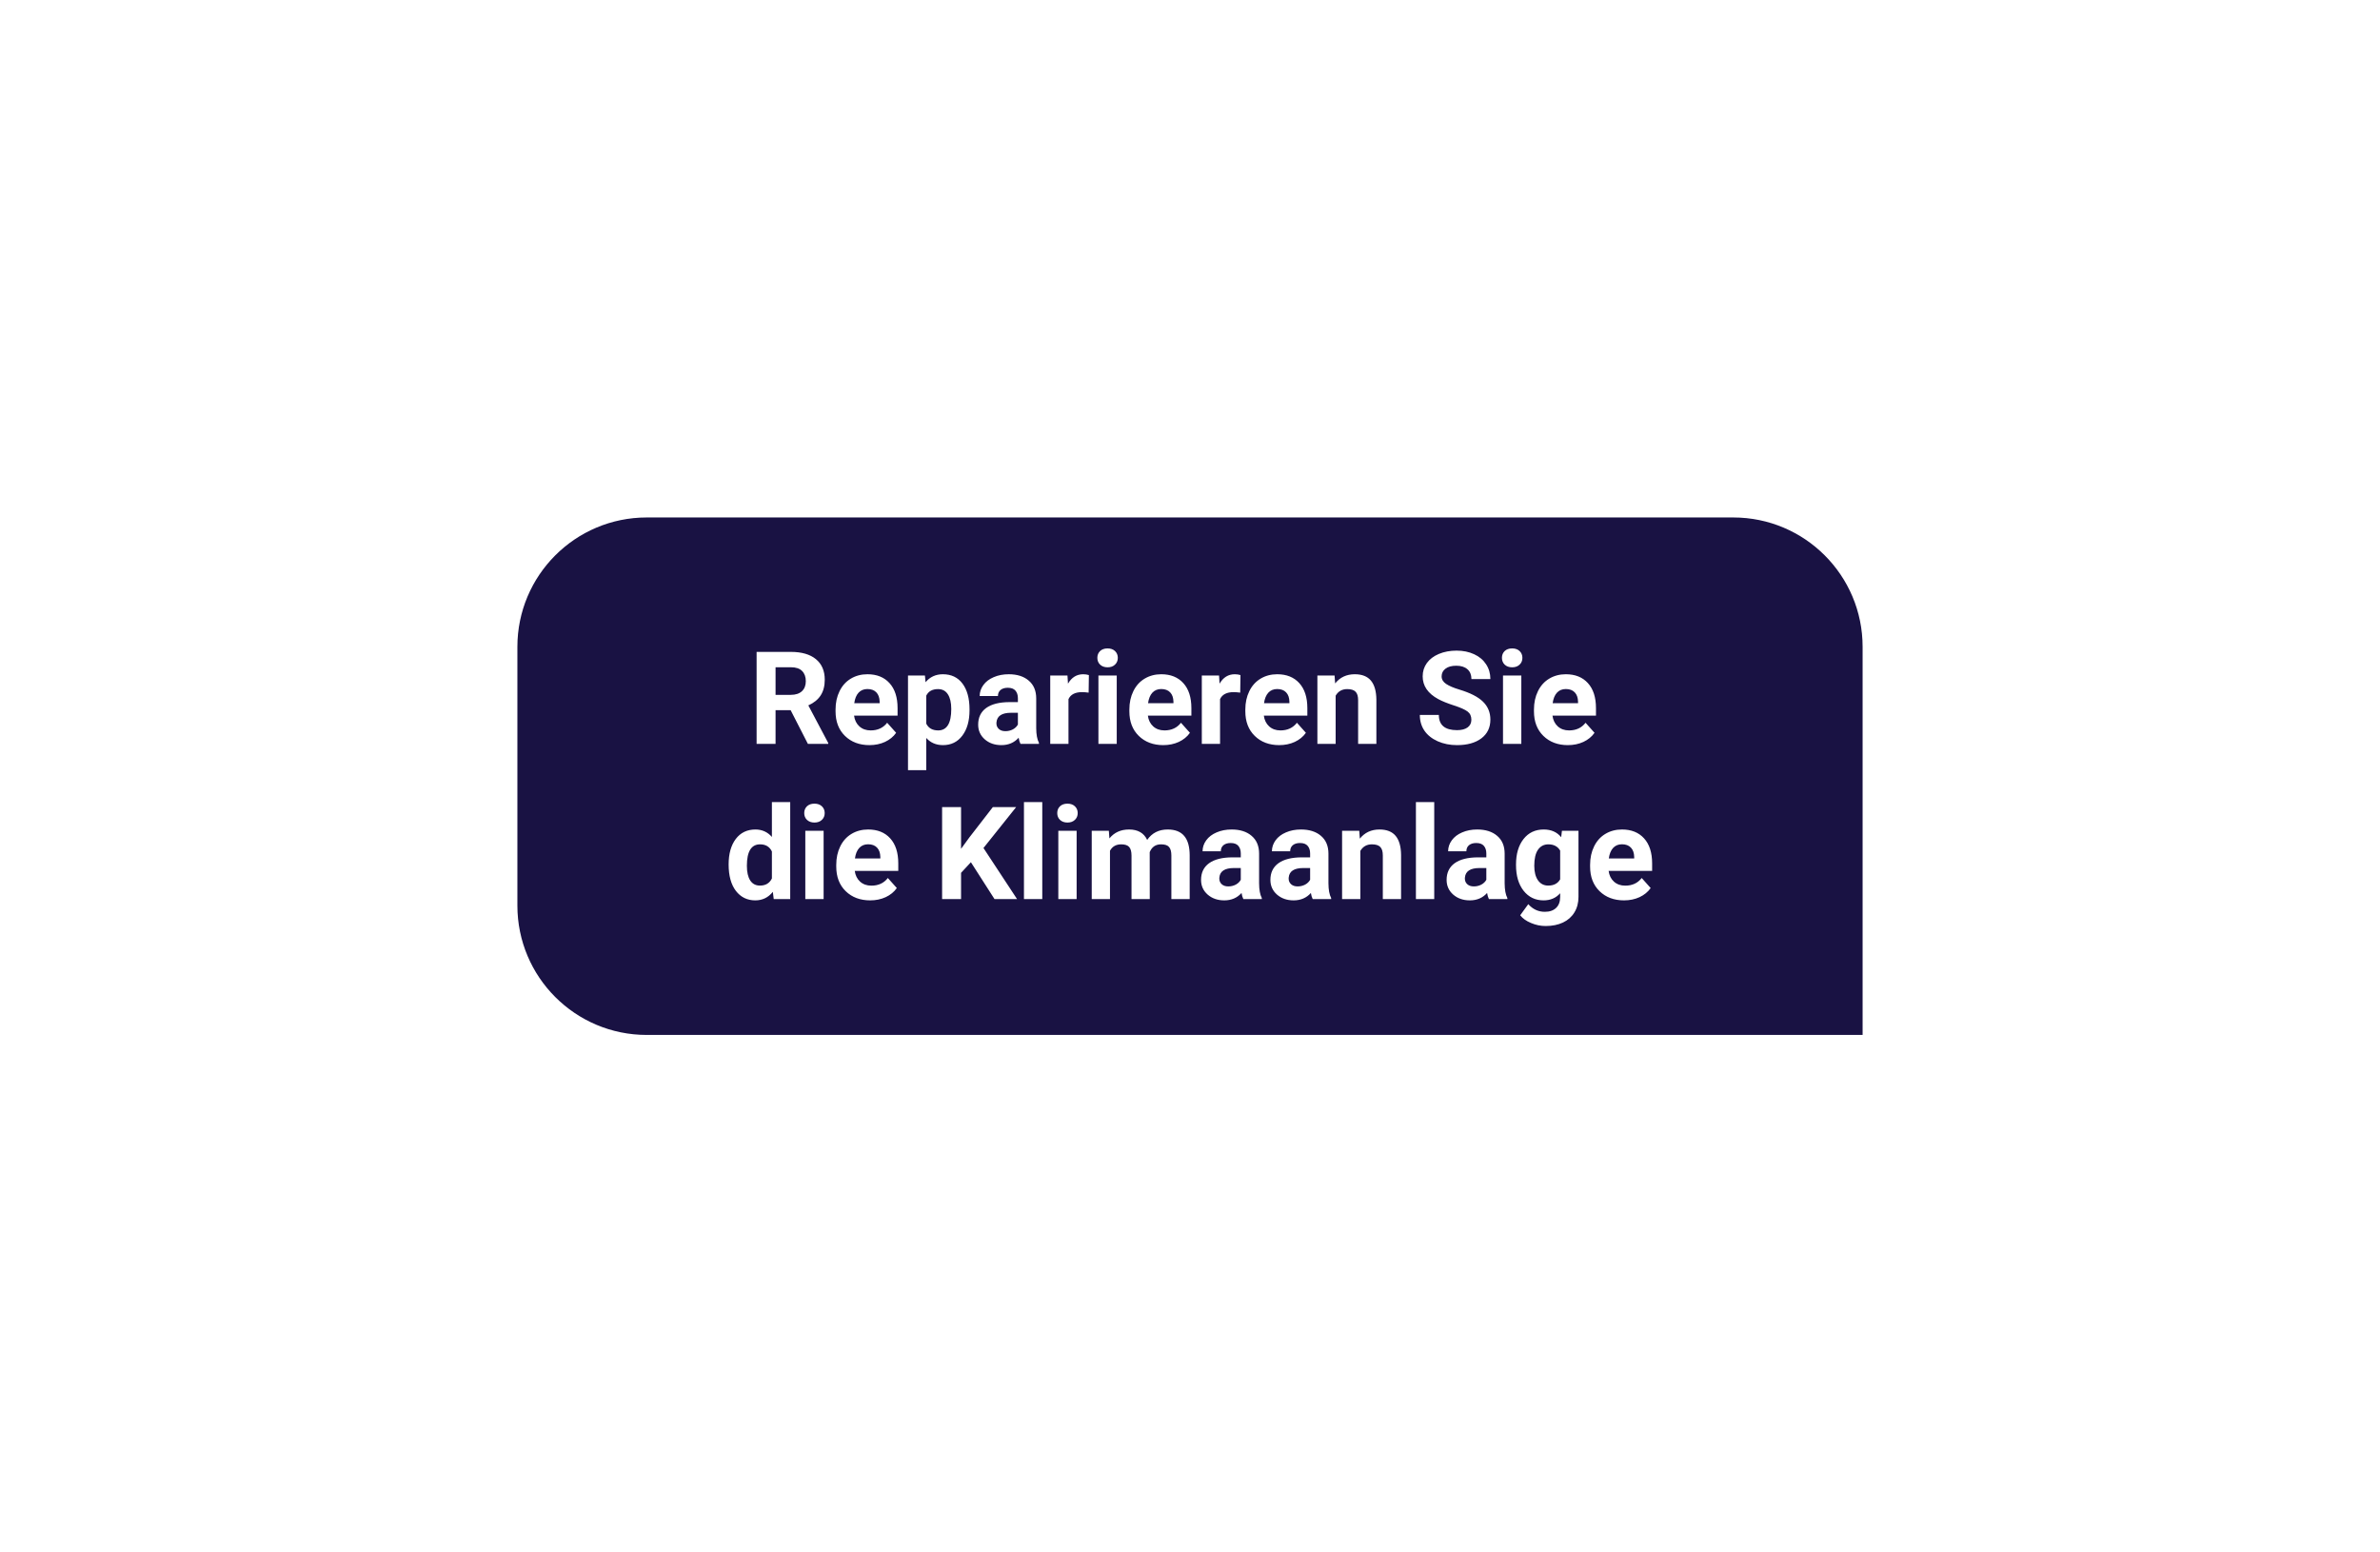 <?xml version="1.0" encoding="UTF-8"?> <svg xmlns="http://www.w3.org/2000/svg" width="368" height="240" viewBox="0 0 368 240" fill="none"> <g filter="url(#filter0_d)"> <path d="M90 60C90 48.954 98.954 40 110 40H278C289.046 40 298 48.954 298 60V120H110C98.954 120 90 111.046 90 100V60Z" fill="#191243"></path> <path d="M132.252 69.795H129.918V75H126.988V60.781H132.271C133.951 60.781 135.247 61.156 136.158 61.904C137.07 62.653 137.525 63.711 137.525 65.078C137.525 66.048 137.314 66.859 136.891 67.51C136.474 68.154 135.839 68.669 134.986 69.053L138.062 74.863V75H134.918L132.252 69.795ZM129.918 67.422H132.281C133.017 67.422 133.587 67.236 133.99 66.865C134.394 66.488 134.596 65.97 134.596 65.312C134.596 64.642 134.404 64.115 134.02 63.73C133.642 63.346 133.059 63.154 132.271 63.154H129.918V67.422ZM144.439 75.195C142.89 75.195 141.627 74.72 140.65 73.769C139.68 72.819 139.195 71.553 139.195 69.971V69.697C139.195 68.636 139.4 67.689 139.811 66.856C140.221 66.016 140.8 65.371 141.549 64.922C142.304 64.466 143.163 64.238 144.127 64.238C145.572 64.238 146.708 64.694 147.535 65.606C148.368 66.517 148.785 67.809 148.785 69.482V70.635H142.057C142.148 71.325 142.421 71.878 142.877 72.295C143.339 72.712 143.922 72.92 144.625 72.92C145.712 72.92 146.562 72.526 147.174 71.738L148.561 73.291C148.137 73.89 147.564 74.359 146.842 74.697C146.119 75.029 145.318 75.195 144.439 75.195ZM144.117 66.523C143.557 66.523 143.102 66.712 142.75 67.09C142.405 67.467 142.184 68.008 142.086 68.711H146.012V68.486C145.999 67.861 145.829 67.38 145.504 67.041C145.178 66.696 144.716 66.523 144.117 66.523ZM159.908 69.814C159.908 71.442 159.537 72.747 158.795 73.731C158.059 74.707 157.063 75.195 155.807 75.195C154.739 75.195 153.876 74.824 153.219 74.082V79.062H150.396V64.434H153.014L153.111 65.469C153.795 64.648 154.687 64.238 155.787 64.238C157.089 64.238 158.102 64.72 158.824 65.684C159.547 66.647 159.908 67.975 159.908 69.668V69.814ZM157.086 69.609C157.086 68.626 156.91 67.868 156.559 67.334C156.214 66.8 155.709 66.533 155.045 66.533C154.16 66.533 153.551 66.872 153.219 67.549V71.875C153.564 72.572 154.179 72.92 155.064 72.92C156.412 72.92 157.086 71.816 157.086 69.609ZM167.789 75C167.659 74.746 167.564 74.43 167.506 74.053C166.822 74.814 165.934 75.195 164.84 75.195C163.805 75.195 162.945 74.896 162.262 74.297C161.585 73.698 161.246 72.943 161.246 72.031C161.246 70.912 161.66 70.052 162.486 69.453C163.32 68.854 164.521 68.551 166.09 68.545H167.389V67.939C167.389 67.451 167.262 67.061 167.008 66.768C166.76 66.475 166.367 66.328 165.826 66.328C165.351 66.328 164.977 66.442 164.703 66.67C164.436 66.898 164.303 67.21 164.303 67.607H161.48C161.48 66.995 161.669 66.429 162.047 65.908C162.424 65.387 162.958 64.981 163.648 64.688C164.339 64.388 165.113 64.238 165.973 64.238C167.275 64.238 168.307 64.567 169.068 65.225C169.837 65.876 170.221 66.794 170.221 67.978V72.559C170.227 73.561 170.367 74.32 170.641 74.834V75H167.789ZM165.455 73.037C165.872 73.037 166.256 72.946 166.607 72.764C166.959 72.575 167.219 72.324 167.389 72.012V70.195H166.334C164.921 70.195 164.169 70.684 164.078 71.66L164.068 71.826C164.068 72.178 164.192 72.467 164.439 72.695C164.687 72.923 165.025 73.037 165.455 73.037ZM178.326 67.08C177.942 67.028 177.604 67.002 177.311 67.002C176.243 67.002 175.543 67.363 175.211 68.086V75H172.389V64.434H175.055L175.133 65.693C175.699 64.723 176.484 64.238 177.486 64.238C177.799 64.238 178.092 64.281 178.365 64.365L178.326 67.08ZM182.672 75H179.84V64.434H182.672V75ZM179.674 61.699C179.674 61.276 179.814 60.928 180.094 60.654C180.38 60.381 180.768 60.244 181.256 60.244C181.738 60.244 182.122 60.381 182.408 60.654C182.695 60.928 182.838 61.276 182.838 61.699C182.838 62.129 182.691 62.48 182.398 62.754C182.112 63.027 181.731 63.164 181.256 63.164C180.781 63.164 180.396 63.027 180.104 62.754C179.817 62.48 179.674 62.129 179.674 61.699ZM189.869 75.195C188.32 75.195 187.057 74.72 186.08 73.769C185.11 72.819 184.625 71.553 184.625 69.971V69.697C184.625 68.636 184.83 67.689 185.24 66.856C185.65 66.016 186.23 65.371 186.979 64.922C187.734 64.466 188.593 64.238 189.557 64.238C191.002 64.238 192.138 64.694 192.965 65.606C193.798 66.517 194.215 67.809 194.215 69.482V70.635H187.486C187.577 71.325 187.851 71.878 188.307 72.295C188.769 72.712 189.352 72.92 190.055 72.92C191.142 72.92 191.992 72.526 192.604 71.738L193.99 73.291C193.567 73.89 192.994 74.359 192.271 74.697C191.549 75.029 190.748 75.195 189.869 75.195ZM189.547 66.523C188.987 66.523 188.531 66.712 188.18 67.09C187.835 67.467 187.613 68.008 187.516 68.711H191.441V68.486C191.428 67.861 191.259 67.38 190.934 67.041C190.608 66.696 190.146 66.523 189.547 66.523ZM201.764 67.08C201.38 67.028 201.041 67.002 200.748 67.002C199.68 67.002 198.98 67.363 198.648 68.086V75H195.826V64.434H198.492L198.57 65.693C199.137 64.723 199.921 64.238 200.924 64.238C201.236 64.238 201.529 64.281 201.803 64.365L201.764 67.08ZM207.799 75.195C206.249 75.195 204.986 74.72 204.01 73.769C203.04 72.819 202.555 71.553 202.555 69.971V69.697C202.555 68.636 202.76 67.689 203.17 66.856C203.58 66.016 204.16 65.371 204.908 64.922C205.663 64.466 206.523 64.238 207.486 64.238C208.932 64.238 210.068 64.694 210.895 65.606C211.728 66.517 212.145 67.809 212.145 69.482V70.635H205.416C205.507 71.325 205.781 71.878 206.236 72.295C206.699 72.712 207.281 72.92 207.984 72.92C209.072 72.92 209.921 72.526 210.533 71.738L211.92 73.291C211.497 73.89 210.924 74.359 210.201 74.697C209.479 75.029 208.678 75.195 207.799 75.195ZM207.477 66.523C206.917 66.523 206.461 66.712 206.109 67.09C205.764 67.467 205.543 68.008 205.445 68.711H209.371V68.486C209.358 67.861 209.189 67.38 208.863 67.041C208.538 66.696 208.076 66.523 207.477 66.523ZM216.354 64.434L216.441 65.654C217.197 64.71 218.209 64.238 219.479 64.238C220.598 64.238 221.432 64.567 221.979 65.225C222.525 65.882 222.805 66.865 222.818 68.174V75H219.996V68.242C219.996 67.643 219.866 67.21 219.605 66.943C219.345 66.67 218.912 66.533 218.307 66.533C217.512 66.533 216.917 66.872 216.52 67.549V75H213.697V64.434H216.354ZM237.506 71.269C237.506 70.716 237.311 70.293 236.92 70C236.529 69.701 235.826 69.388 234.811 69.062C233.795 68.731 232.991 68.405 232.398 68.086C230.784 67.213 229.977 66.038 229.977 64.561C229.977 63.792 230.191 63.109 230.621 62.51C231.057 61.904 231.679 61.432 232.486 61.094C233.3 60.755 234.212 60.586 235.221 60.586C236.236 60.586 237.141 60.772 237.936 61.143C238.73 61.507 239.345 62.025 239.781 62.695C240.224 63.366 240.445 64.128 240.445 64.981H237.516C237.516 64.329 237.311 63.825 236.9 63.467C236.49 63.102 235.914 62.92 235.172 62.92C234.456 62.92 233.899 63.073 233.502 63.379C233.105 63.678 232.906 64.076 232.906 64.57C232.906 65.033 233.137 65.42 233.6 65.732C234.068 66.045 234.755 66.338 235.66 66.611C237.327 67.113 238.541 67.734 239.303 68.477C240.064 69.219 240.445 70.143 240.445 71.25C240.445 72.481 239.98 73.447 239.049 74.15C238.118 74.847 236.865 75.195 235.289 75.195C234.195 75.195 233.199 74.997 232.301 74.6C231.402 74.196 230.715 73.646 230.24 72.949C229.771 72.253 229.537 71.445 229.537 70.527H232.477C232.477 72.096 233.414 72.881 235.289 72.881C235.986 72.881 236.529 72.741 236.92 72.461C237.311 72.174 237.506 71.777 237.506 71.269ZM245.23 75H242.398V64.434H245.23V75ZM242.232 61.699C242.232 61.276 242.372 60.928 242.652 60.654C242.939 60.381 243.326 60.244 243.814 60.244C244.296 60.244 244.68 60.381 244.967 60.654C245.253 60.928 245.396 61.276 245.396 61.699C245.396 62.129 245.25 62.48 244.957 62.754C244.671 63.027 244.29 63.164 243.814 63.164C243.339 63.164 242.955 63.027 242.662 62.754C242.376 62.48 242.232 62.129 242.232 61.699ZM252.428 75.195C250.878 75.195 249.615 74.72 248.639 73.769C247.669 72.819 247.184 71.553 247.184 69.971V69.697C247.184 68.636 247.389 67.689 247.799 66.856C248.209 66.016 248.788 65.371 249.537 64.922C250.292 64.466 251.152 64.238 252.115 64.238C253.561 64.238 254.697 64.694 255.523 65.606C256.357 66.517 256.773 67.809 256.773 69.482V70.635H250.045C250.136 71.325 250.41 71.878 250.865 72.295C251.327 72.712 251.91 72.92 252.613 72.92C253.701 72.92 254.55 72.526 255.162 71.738L256.549 73.291C256.126 73.89 255.553 74.359 254.83 74.697C254.107 75.029 253.307 75.195 252.428 75.195ZM252.105 66.523C251.546 66.523 251.09 66.712 250.738 67.09C250.393 67.467 250.172 68.008 250.074 68.711H254V68.486C253.987 67.861 253.818 67.38 253.492 67.041C253.167 66.696 252.704 66.523 252.105 66.523ZM122.662 93.639C122.662 91.992 123.03 90.68 123.766 89.703C124.508 88.727 125.52 88.238 126.803 88.238C127.831 88.238 128.681 88.622 129.352 89.391V84H132.184V99H129.635L129.498 97.877C128.795 98.756 127.89 99.195 126.783 99.195C125.54 99.195 124.54 98.707 123.785 97.731C123.036 96.747 122.662 95.383 122.662 93.639ZM125.484 93.844C125.484 94.833 125.657 95.592 126.002 96.119C126.347 96.647 126.848 96.91 127.506 96.91C128.378 96.91 128.993 96.542 129.352 95.807V91.637C129 90.901 128.391 90.533 127.525 90.533C126.165 90.533 125.484 91.637 125.484 93.844ZM137.35 99H134.518V88.434H137.35V99ZM134.352 85.699C134.352 85.276 134.492 84.928 134.771 84.654C135.058 84.381 135.445 84.244 135.934 84.244C136.415 84.244 136.799 84.381 137.086 84.654C137.372 84.928 137.516 85.276 137.516 85.699C137.516 86.129 137.369 86.481 137.076 86.754C136.79 87.027 136.409 87.164 135.934 87.164C135.458 87.164 135.074 87.027 134.781 86.754C134.495 86.481 134.352 86.129 134.352 85.699ZM144.547 99.195C142.997 99.195 141.734 98.72 140.758 97.769C139.788 96.819 139.303 95.553 139.303 93.971V93.697C139.303 92.636 139.508 91.689 139.918 90.856C140.328 90.016 140.908 89.371 141.656 88.922C142.411 88.466 143.271 88.238 144.234 88.238C145.68 88.238 146.816 88.694 147.643 89.606C148.476 90.517 148.893 91.809 148.893 93.482V94.635H142.164C142.255 95.325 142.529 95.878 142.984 96.295C143.447 96.712 144.029 96.92 144.732 96.92C145.82 96.92 146.669 96.526 147.281 95.738L148.668 97.291C148.245 97.89 147.672 98.359 146.949 98.697C146.227 99.029 145.426 99.195 144.547 99.195ZM144.225 90.523C143.665 90.523 143.209 90.712 142.857 91.09C142.512 91.467 142.291 92.008 142.193 92.711H146.119V92.486C146.106 91.861 145.937 91.38 145.611 91.041C145.286 90.696 144.824 90.523 144.225 90.523ZM160.123 93.297L158.6 94.938V99H155.67V84.781H158.6V91.227L159.889 89.459L163.512 84.781H167.115L162.066 91.1L167.262 99H163.775L160.123 93.297ZM171.158 99H168.326V84H171.158V99ZM176.471 99H173.639V88.434H176.471V99ZM173.473 85.699C173.473 85.276 173.613 84.928 173.893 84.654C174.179 84.381 174.566 84.244 175.055 84.244C175.536 84.244 175.921 84.381 176.207 84.654C176.493 84.928 176.637 85.276 176.637 85.699C176.637 86.129 176.49 86.481 176.197 86.754C175.911 87.027 175.53 87.164 175.055 87.164C174.579 87.164 174.195 87.027 173.902 86.754C173.616 86.481 173.473 86.129 173.473 85.699ZM181.451 88.434L181.539 89.615C182.288 88.697 183.3 88.238 184.576 88.238C185.937 88.238 186.871 88.775 187.379 89.85C188.121 88.775 189.179 88.238 190.553 88.238C191.699 88.238 192.551 88.574 193.111 89.244C193.671 89.908 193.951 90.911 193.951 92.252V99H191.119V92.262C191.119 91.663 191.002 91.227 190.768 90.953C190.533 90.673 190.12 90.533 189.527 90.533C188.681 90.533 188.095 90.937 187.77 91.744L187.779 99H184.957V92.272C184.957 91.659 184.837 91.217 184.596 90.943C184.355 90.67 183.945 90.533 183.365 90.533C182.564 90.533 181.985 90.865 181.627 91.529V99H178.805V88.434H181.451ZM202.252 99C202.122 98.746 202.027 98.43 201.969 98.053C201.285 98.814 200.396 99.195 199.303 99.195C198.268 99.195 197.408 98.896 196.725 98.297C196.048 97.698 195.709 96.943 195.709 96.031C195.709 94.912 196.122 94.052 196.949 93.453C197.783 92.854 198.984 92.551 200.553 92.545H201.852V91.939C201.852 91.451 201.725 91.061 201.471 90.768C201.223 90.475 200.829 90.328 200.289 90.328C199.814 90.328 199.439 90.442 199.166 90.67C198.899 90.898 198.766 91.21 198.766 91.607H195.943C195.943 90.995 196.132 90.429 196.51 89.908C196.887 89.387 197.421 88.981 198.111 88.688C198.801 88.388 199.576 88.238 200.436 88.238C201.738 88.238 202.77 88.567 203.531 89.225C204.299 89.876 204.684 90.794 204.684 91.978V96.559C204.69 97.561 204.83 98.32 205.104 98.834V99H202.252ZM199.918 97.037C200.335 97.037 200.719 96.946 201.07 96.764C201.422 96.575 201.682 96.324 201.852 96.012V94.195H200.797C199.384 94.195 198.632 94.684 198.541 95.66L198.531 95.826C198.531 96.178 198.655 96.467 198.902 96.695C199.15 96.923 199.488 97.037 199.918 97.037ZM212.975 99C212.844 98.746 212.75 98.43 212.691 98.053C212.008 98.814 211.119 99.195 210.025 99.195C208.99 99.195 208.131 98.896 207.447 98.297C206.77 97.698 206.432 96.943 206.432 96.031C206.432 94.912 206.845 94.052 207.672 93.453C208.505 92.854 209.706 92.551 211.275 92.545H212.574V91.939C212.574 91.451 212.447 91.061 212.193 90.768C211.946 90.475 211.552 90.328 211.012 90.328C210.536 90.328 210.162 90.442 209.889 90.67C209.622 90.898 209.488 91.21 209.488 91.607H206.666C206.666 90.995 206.855 90.429 207.232 89.908C207.61 89.387 208.144 88.981 208.834 88.688C209.524 88.388 210.299 88.238 211.158 88.238C212.46 88.238 213.492 88.567 214.254 89.225C215.022 89.876 215.406 90.794 215.406 91.978V96.559C215.413 97.561 215.553 98.32 215.826 98.834V99H212.975ZM210.641 97.037C211.057 97.037 211.441 96.946 211.793 96.764C212.145 96.575 212.405 96.324 212.574 96.012V94.195H211.52C210.107 94.195 209.355 94.684 209.264 95.66L209.254 95.826C209.254 96.178 209.378 96.467 209.625 96.695C209.872 96.923 210.211 97.037 210.641 97.037ZM220.172 88.434L220.26 89.654C221.015 88.71 222.027 88.238 223.297 88.238C224.417 88.238 225.25 88.567 225.797 89.225C226.344 89.882 226.624 90.865 226.637 92.174V99H223.814V92.242C223.814 91.643 223.684 91.21 223.424 90.943C223.163 90.67 222.73 90.533 222.125 90.533C221.331 90.533 220.735 90.872 220.338 91.549V99H217.516V88.434H220.172ZM231.764 99H228.932V84H231.764V99ZM240.221 99C240.09 98.746 239.996 98.43 239.938 98.053C239.254 98.814 238.365 99.195 237.271 99.195C236.236 99.195 235.377 98.896 234.693 98.297C234.016 97.698 233.678 96.943 233.678 96.031C233.678 94.912 234.091 94.052 234.918 93.453C235.751 92.854 236.952 92.551 238.521 92.545H239.82V91.939C239.82 91.451 239.693 91.061 239.439 90.768C239.192 90.475 238.798 90.328 238.258 90.328C237.783 90.328 237.408 90.442 237.135 90.67C236.868 90.898 236.734 91.21 236.734 91.607H233.912C233.912 90.995 234.101 90.429 234.479 89.908C234.856 89.387 235.39 88.981 236.08 88.688C236.77 88.388 237.545 88.238 238.404 88.238C239.706 88.238 240.738 88.567 241.5 89.225C242.268 89.876 242.652 90.794 242.652 91.978V96.559C242.659 97.561 242.799 98.32 243.072 98.834V99H240.221ZM237.887 97.037C238.303 97.037 238.688 96.946 239.039 96.764C239.391 96.575 239.651 96.324 239.82 96.012V94.195H238.766C237.353 94.195 236.601 94.684 236.51 95.66L236.5 95.826C236.5 96.178 236.624 96.467 236.871 96.695C237.118 96.923 237.457 97.037 237.887 97.037ZM244.41 93.639C244.41 92.018 244.794 90.712 245.562 89.723C246.337 88.733 247.379 88.238 248.688 88.238C249.846 88.238 250.748 88.635 251.393 89.43L251.51 88.434H254.068V98.648C254.068 99.573 253.857 100.377 253.434 101.061C253.017 101.744 252.428 102.265 251.666 102.623C250.904 102.981 250.012 103.16 248.99 103.16C248.215 103.16 247.46 103.004 246.725 102.691C245.989 102.385 245.432 101.988 245.055 101.5L246.305 99.781C247.008 100.569 247.861 100.963 248.863 100.963C249.612 100.963 250.195 100.761 250.611 100.357C251.028 99.96 251.236 99.394 251.236 98.658V98.092C250.585 98.828 249.729 99.195 248.668 99.195C247.398 99.195 246.37 98.701 245.582 97.711C244.801 96.715 244.41 95.397 244.41 93.756V93.639ZM247.232 93.844C247.232 94.801 247.424 95.553 247.809 96.1C248.193 96.64 248.72 96.91 249.391 96.91C250.25 96.91 250.865 96.588 251.236 95.943V91.5C250.859 90.856 250.25 90.533 249.41 90.533C248.733 90.533 248.199 90.81 247.809 91.363C247.424 91.917 247.232 92.743 247.232 93.844ZM261.109 99.195C259.56 99.195 258.297 98.72 257.32 97.769C256.35 96.819 255.865 95.553 255.865 93.971V93.697C255.865 92.636 256.07 91.689 256.48 90.856C256.891 90.016 257.47 89.371 258.219 88.922C258.974 88.466 259.833 88.238 260.797 88.238C262.242 88.238 263.378 88.694 264.205 89.606C265.038 90.517 265.455 91.809 265.455 93.482V94.635H258.727C258.818 95.325 259.091 95.878 259.547 96.295C260.009 96.712 260.592 96.92 261.295 96.92C262.382 96.92 263.232 96.526 263.844 95.738L265.23 97.291C264.807 97.89 264.234 98.359 263.512 98.697C262.789 99.029 261.988 99.195 261.109 99.195ZM260.787 90.523C260.227 90.523 259.771 90.712 259.42 91.09C259.075 91.467 258.854 92.008 258.756 92.711H262.682V92.486C262.669 91.861 262.499 91.38 262.174 91.041C261.848 90.696 261.386 90.523 260.787 90.523Z" fill="white"></path> </g> <defs> <filter id="filter0_d" x="0" y="0" width="368" height="240" filterUnits="userSpaceOnUse" color-interpolation-filters="sRGB"> <feFlood flood-opacity="0" result="BackgroundImageFix"></feFlood> <feColorMatrix in="SourceAlpha" type="matrix" values="0 0 0 0 0 0 0 0 0 0 0 0 0 0 0 0 0 0 127 0"></feColorMatrix> <feOffset dx="-10" dy="40"></feOffset> <feGaussianBlur stdDeviation="40"></feGaussianBlur> <feColorMatrix type="matrix" values="0 0 0 0 0.643 0 0 0 0 0.451 0 0 0 0 0.635 0 0 0 0.5 0"></feColorMatrix> <feBlend mode="normal" in2="BackgroundImageFix" result="effect1_dropShadow"></feBlend> <feBlend mode="normal" in="SourceGraphic" in2="effect1_dropShadow" result="shape"></feBlend> </filter> </defs> </svg> 